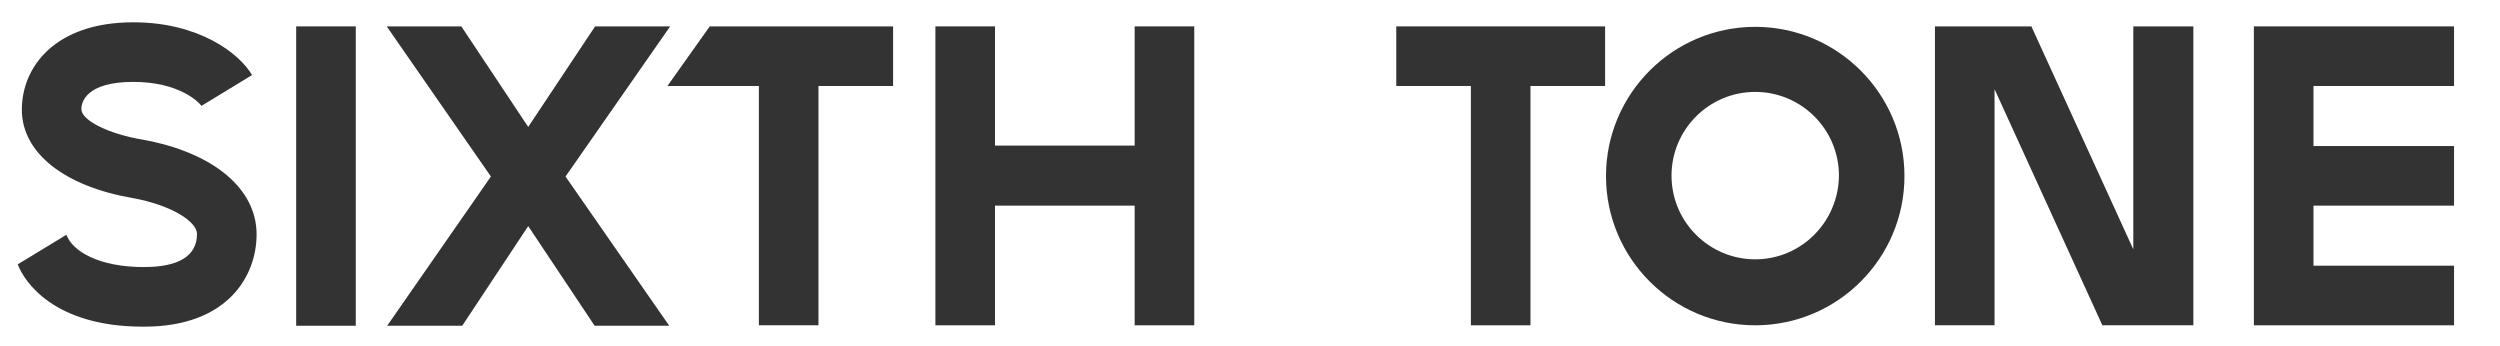 <?xml version="1.0" encoding="utf-8"?>
<!-- Generator: Adobe Illustrator 22.1.0, SVG Export Plug-In . SVG Version: 6.00 Build 0)  -->
<svg version="1.1" id="图层_1" xmlns="http://www.w3.org/2000/svg" xmlns:xlink="http://www.w3.org/1999/xlink" x="0px" y="0px"
	 viewBox="0 0 549.5 76.1" style="enable-background:new 0 0 549.5 76.1;" xml:space="preserve">
<style type="text/css">
	.st0{fill:#333333;}
</style>
<g>
	<path class="st0" d="M385.8,5.9c-18.1,0-32.8,14.7-32.8,32.8s14.7,32.8,32.8,32.8s32.8-14.7,32.8-32.8S403.9,5.9,385.8,5.9z
		 M385.8,57c-10.1,0-18.4-8.2-18.4-18.4c0-10.1,8.2-18.4,18.4-18.4c10.1,0,18.4,8.2,18.4,18.4C404.1,48.8,395.9,57,385.8,57z"/>
	<polygon class="st0" points="539.4,18.9 539.4,5.8 495.4,5.8 495.4,16.6 495.4,16.6 495.4,60.6 495.4,60.6 495.4,71.5 539.4,71.5 
		539.4,58.4 508.5,58.4 508.5,45.2 539.4,45.2 539.4,32.1 508.5,32.1 508.5,18.9 	"/>
	<polygon class="st0" points="323.3,5.8 306.9,5.8 306.9,18.9 323.3,18.9 323.3,71.5 336.4,71.5 336.4,18.9 352.8,18.9 352.8,5.8 
		336.4,5.8 	"/>
	<polygon class="st0" points="468.9,54.8 446.5,5.8 438.4,5.8 432.1,5.8 425.3,5.8 425.3,71.5 438.4,71.5 438.4,19.6 462.1,71.5 
		468.9,71.5 476.6,71.5 482.1,71.5 482.1,5.8 468.9,5.8 	"/>
</g>
<g>
	<polygon class="st0" points="249.4,32 218.7,32 218.7,5.8 205.6,5.8 205.6,71.5 218.7,71.5 218.7,45.2 249.4,45.2 249.4,71.5 
		262.5,71.5 262.5,5.8 249.4,5.8 	"/>
	<polygon class="st0" points="166.8,5.8 156,5.8 146.7,18.9 166.8,18.9 166.8,71.5 179.9,71.5 179.9,18.9 196.3,18.9 196.3,5.8 
		179.9,5.8 	"/>
	<rect x="65.1" y="5.8" class="st0" width="13.1" height="65.8"/>
	<polygon class="st0" points="147.3,5.8 130.8,5.8 116.1,27.9 101.4,5.8 85,5.8 107.9,38.8 85.1,71.6 101.6,71.6 116.1,49.7 
		130.7,71.6 147.1,71.6 124.3,38.8 	"/>
	<path class="st0" d="M31.4,30.7L31.4,30.7c-7.8-1.3-13.4-4.3-13.5-6.6c-0.1-1.6,1-6.1,11.4-6.1c10,0,14.4,4.4,15,5.3l0,0l0,0
		l0.1-0.1l11-6.7C52.6,11.7,43.7,4.9,29.3,4.9C12,4.9,4.8,14.8,4.8,24.1c0,9.7,9.7,16.9,24.2,19.4l0,0c8.9,1.6,14.3,5.3,14.3,7.9
		c0,4.8-3.9,7.3-11.7,7.3c-9.9,0-15.7-3.5-17-7.1L3.9,58.1c1.4,3.8,8,13.7,27.5,13.7c0.1,0,0.2,0,0.3,0c18.2,0,24.7-11,24.7-20.3
		C56.4,41.4,46.8,33.5,31.4,30.7z"/>
</g>
</svg>
